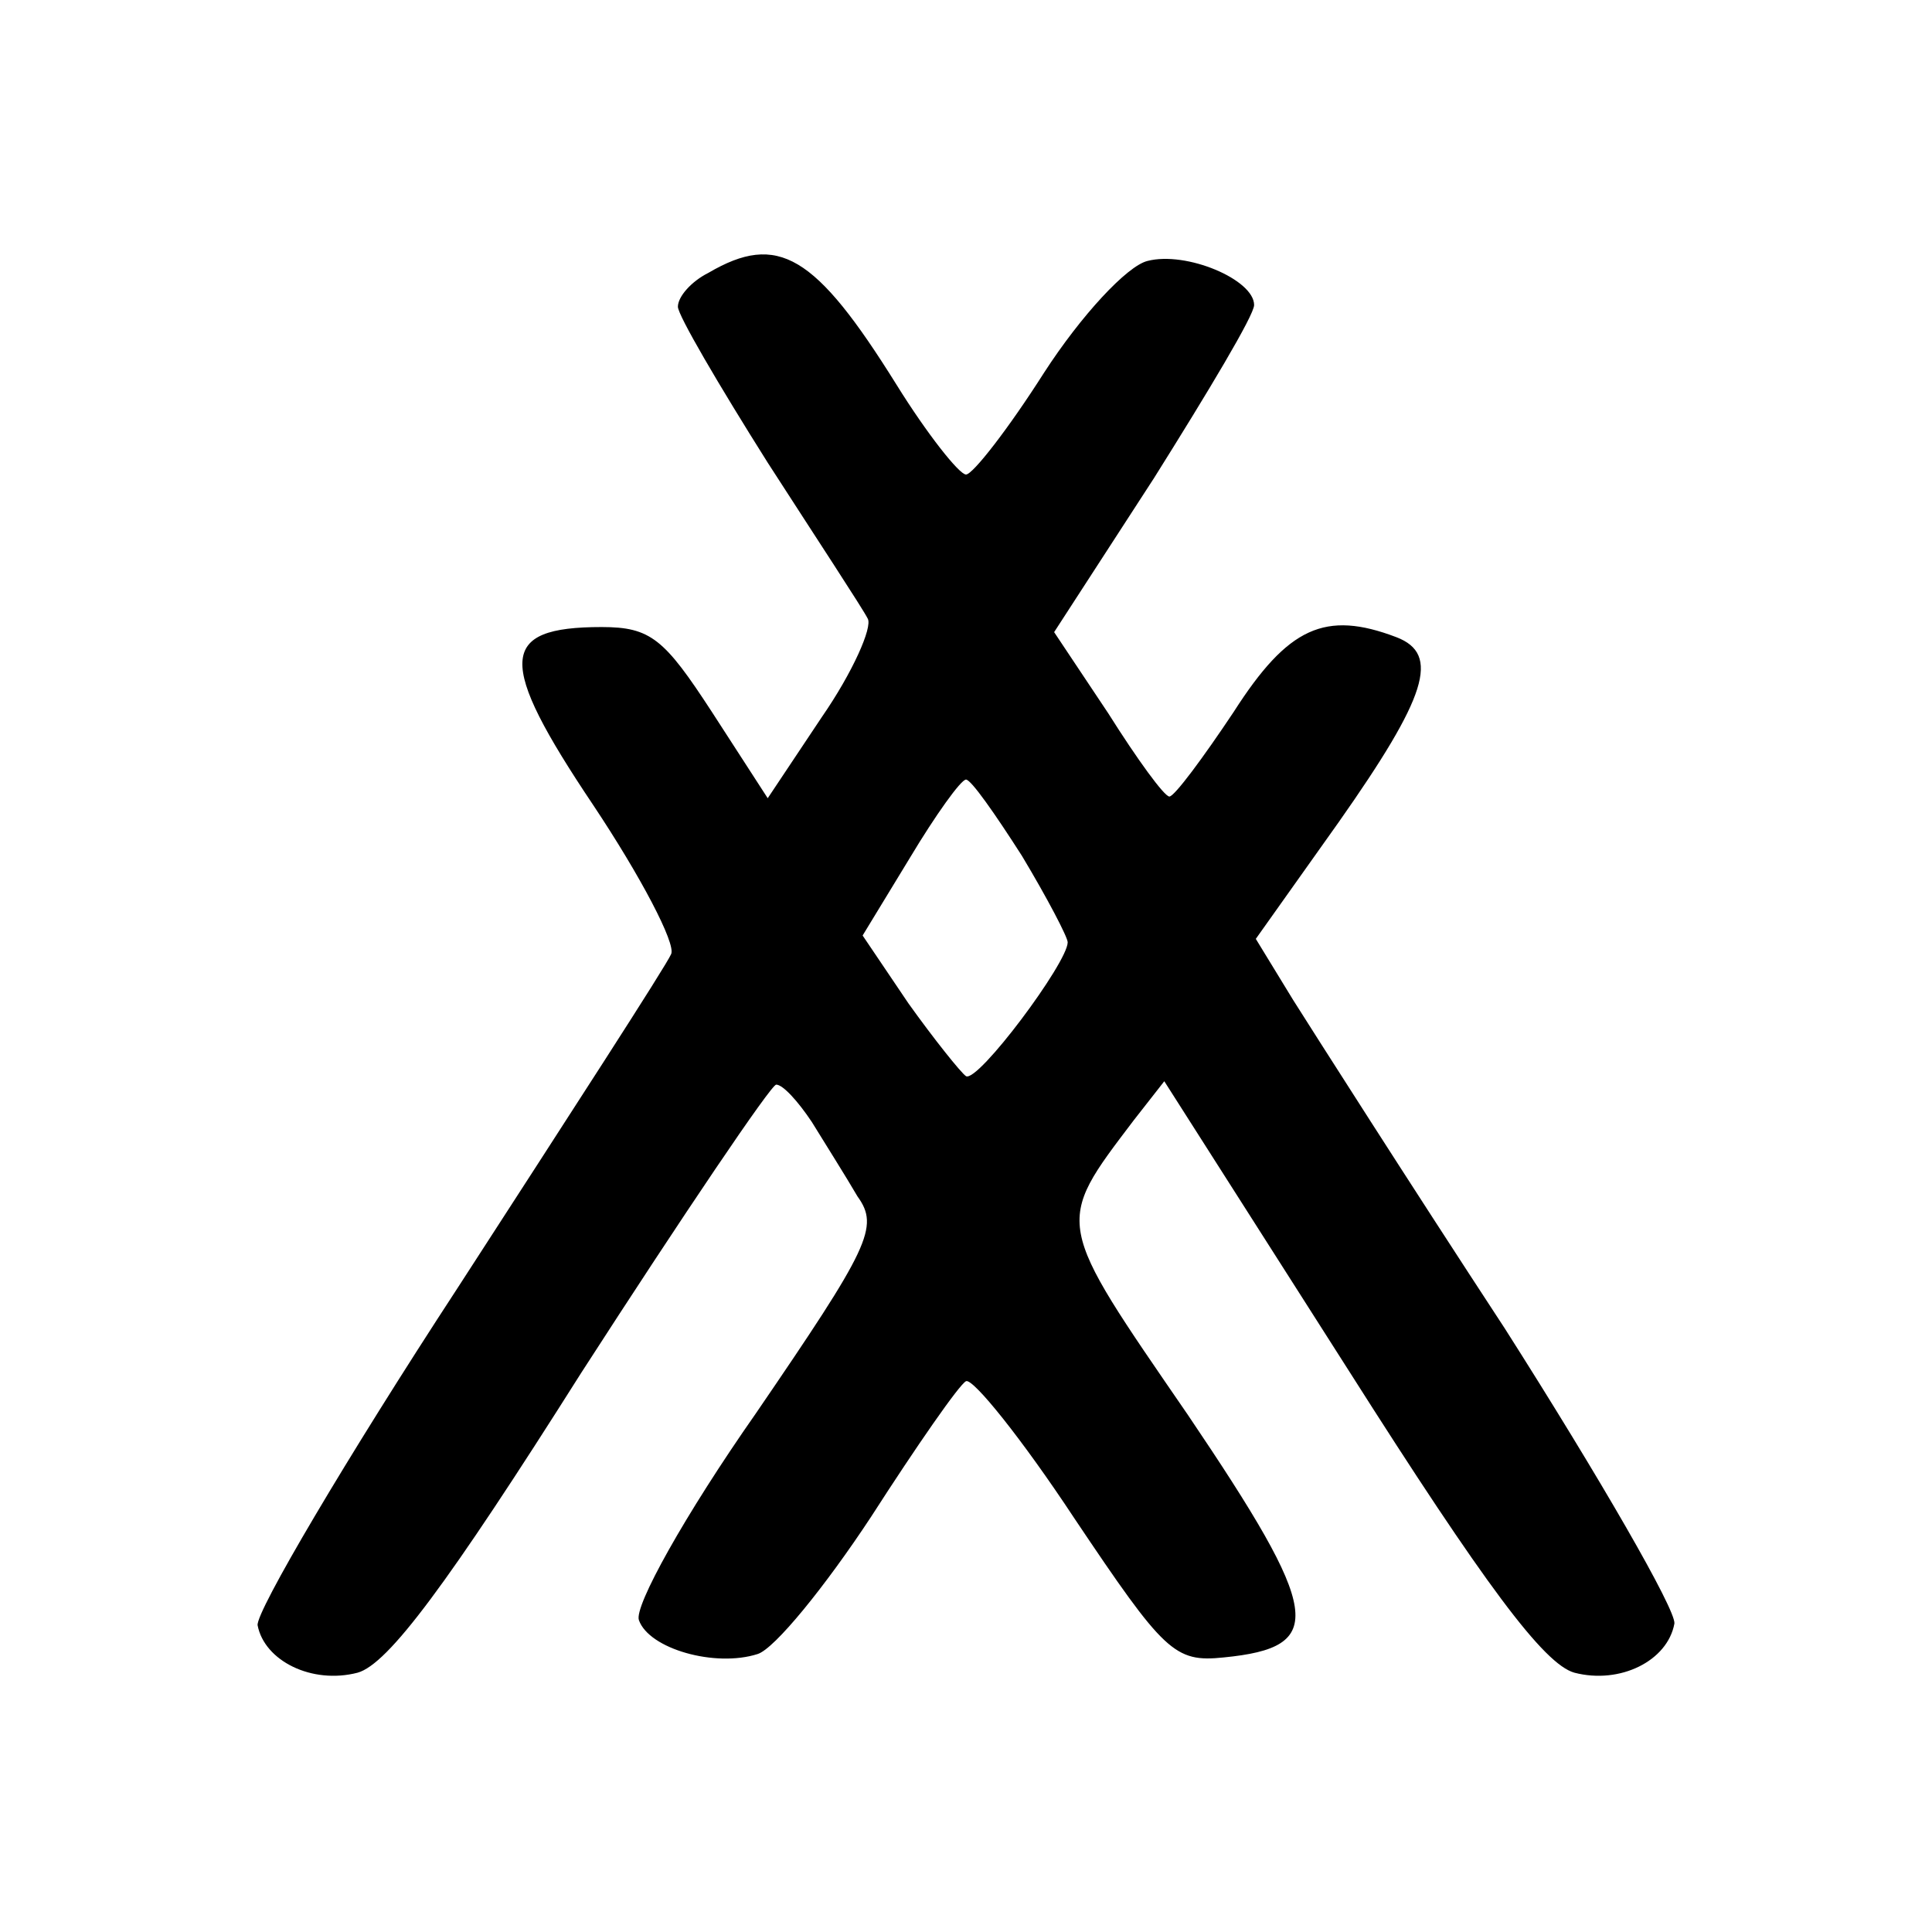 <?xml version="1.0" standalone="no"?>
<!DOCTYPE svg PUBLIC "-//W3C//DTD SVG 20010904//EN"
 "http://www.w3.org/TR/2001/REC-SVG-20010904/DTD/svg10.dtd">
<svg version="1.0" xmlns="http://www.w3.org/2000/svg"
 width="114pt" height="114pt" viewBox="0 0 114 114"
 preserveAspectRatio="xMidYMid meet">
<g transform="translate(0,114) scale(0.1,-0.1)"
fill="#000000" stroke="none">
<path d="M418 979 c-10 -5 -18 -14 -18 -20 0 -5 24 -46 53 -92 29 -45 56 -86
59 -92 3 -5 -9 -32 -27 -58 l-32 -48 -33 51 c-28 43 -36 50 -65 50 -61 0 -62
-20 -5 -105 28 -42 49 -82 46 -88 -3 -7 -60 -95 -126 -197 -66 -101 -119 -191
-118 -199 4 -21 32 -35 59 -28 18 5 53 52 132 177 60 93 112 170 115 170 4 0
13 -10 21 -22 8 -13 20 -32 27 -44 13 -18 7 -30 -60 -128 -42 -60 -72 -114
-69 -122 6 -17 45 -28 70 -20 10 3 40 40 67 81 27 42 52 78 56 80 4 2 33 -34
64 -81 53 -79 59 -85 88 -82 61 6 58 26 -21 143 -79 115 -79 112 -32 174 l18
23 109 -171 c80 -126 115 -173 133 -178 27 -7 55 7 59 29 1 8 -44 86 -100 174
-57 87 -113 175 -125 194 l-22 36 49 69 c52 74 60 99 34 109 -42 16 -64 6 -96
-44 -18 -27 -35 -50 -38 -50 -3 0 -19 22 -36 49 l-32 48 59 91 c32 51 59 96
59 102 0 15 -40 32 -63 26 -12 -3 -39 -32 -61 -66 -21 -33 -42 -60 -46 -60 -4
0 -23 24 -41 53 -48 77 -70 90 -111 66z m185 -344 c15 -25 27 -48 27 -51 0
-12 -53 -83 -60 -79 -3 2 -19 22 -34 43 l-27 40 28 46 c15 25 30 46 33 46 3 0
17 -20 33 -45z"/>
</g>
</svg>
